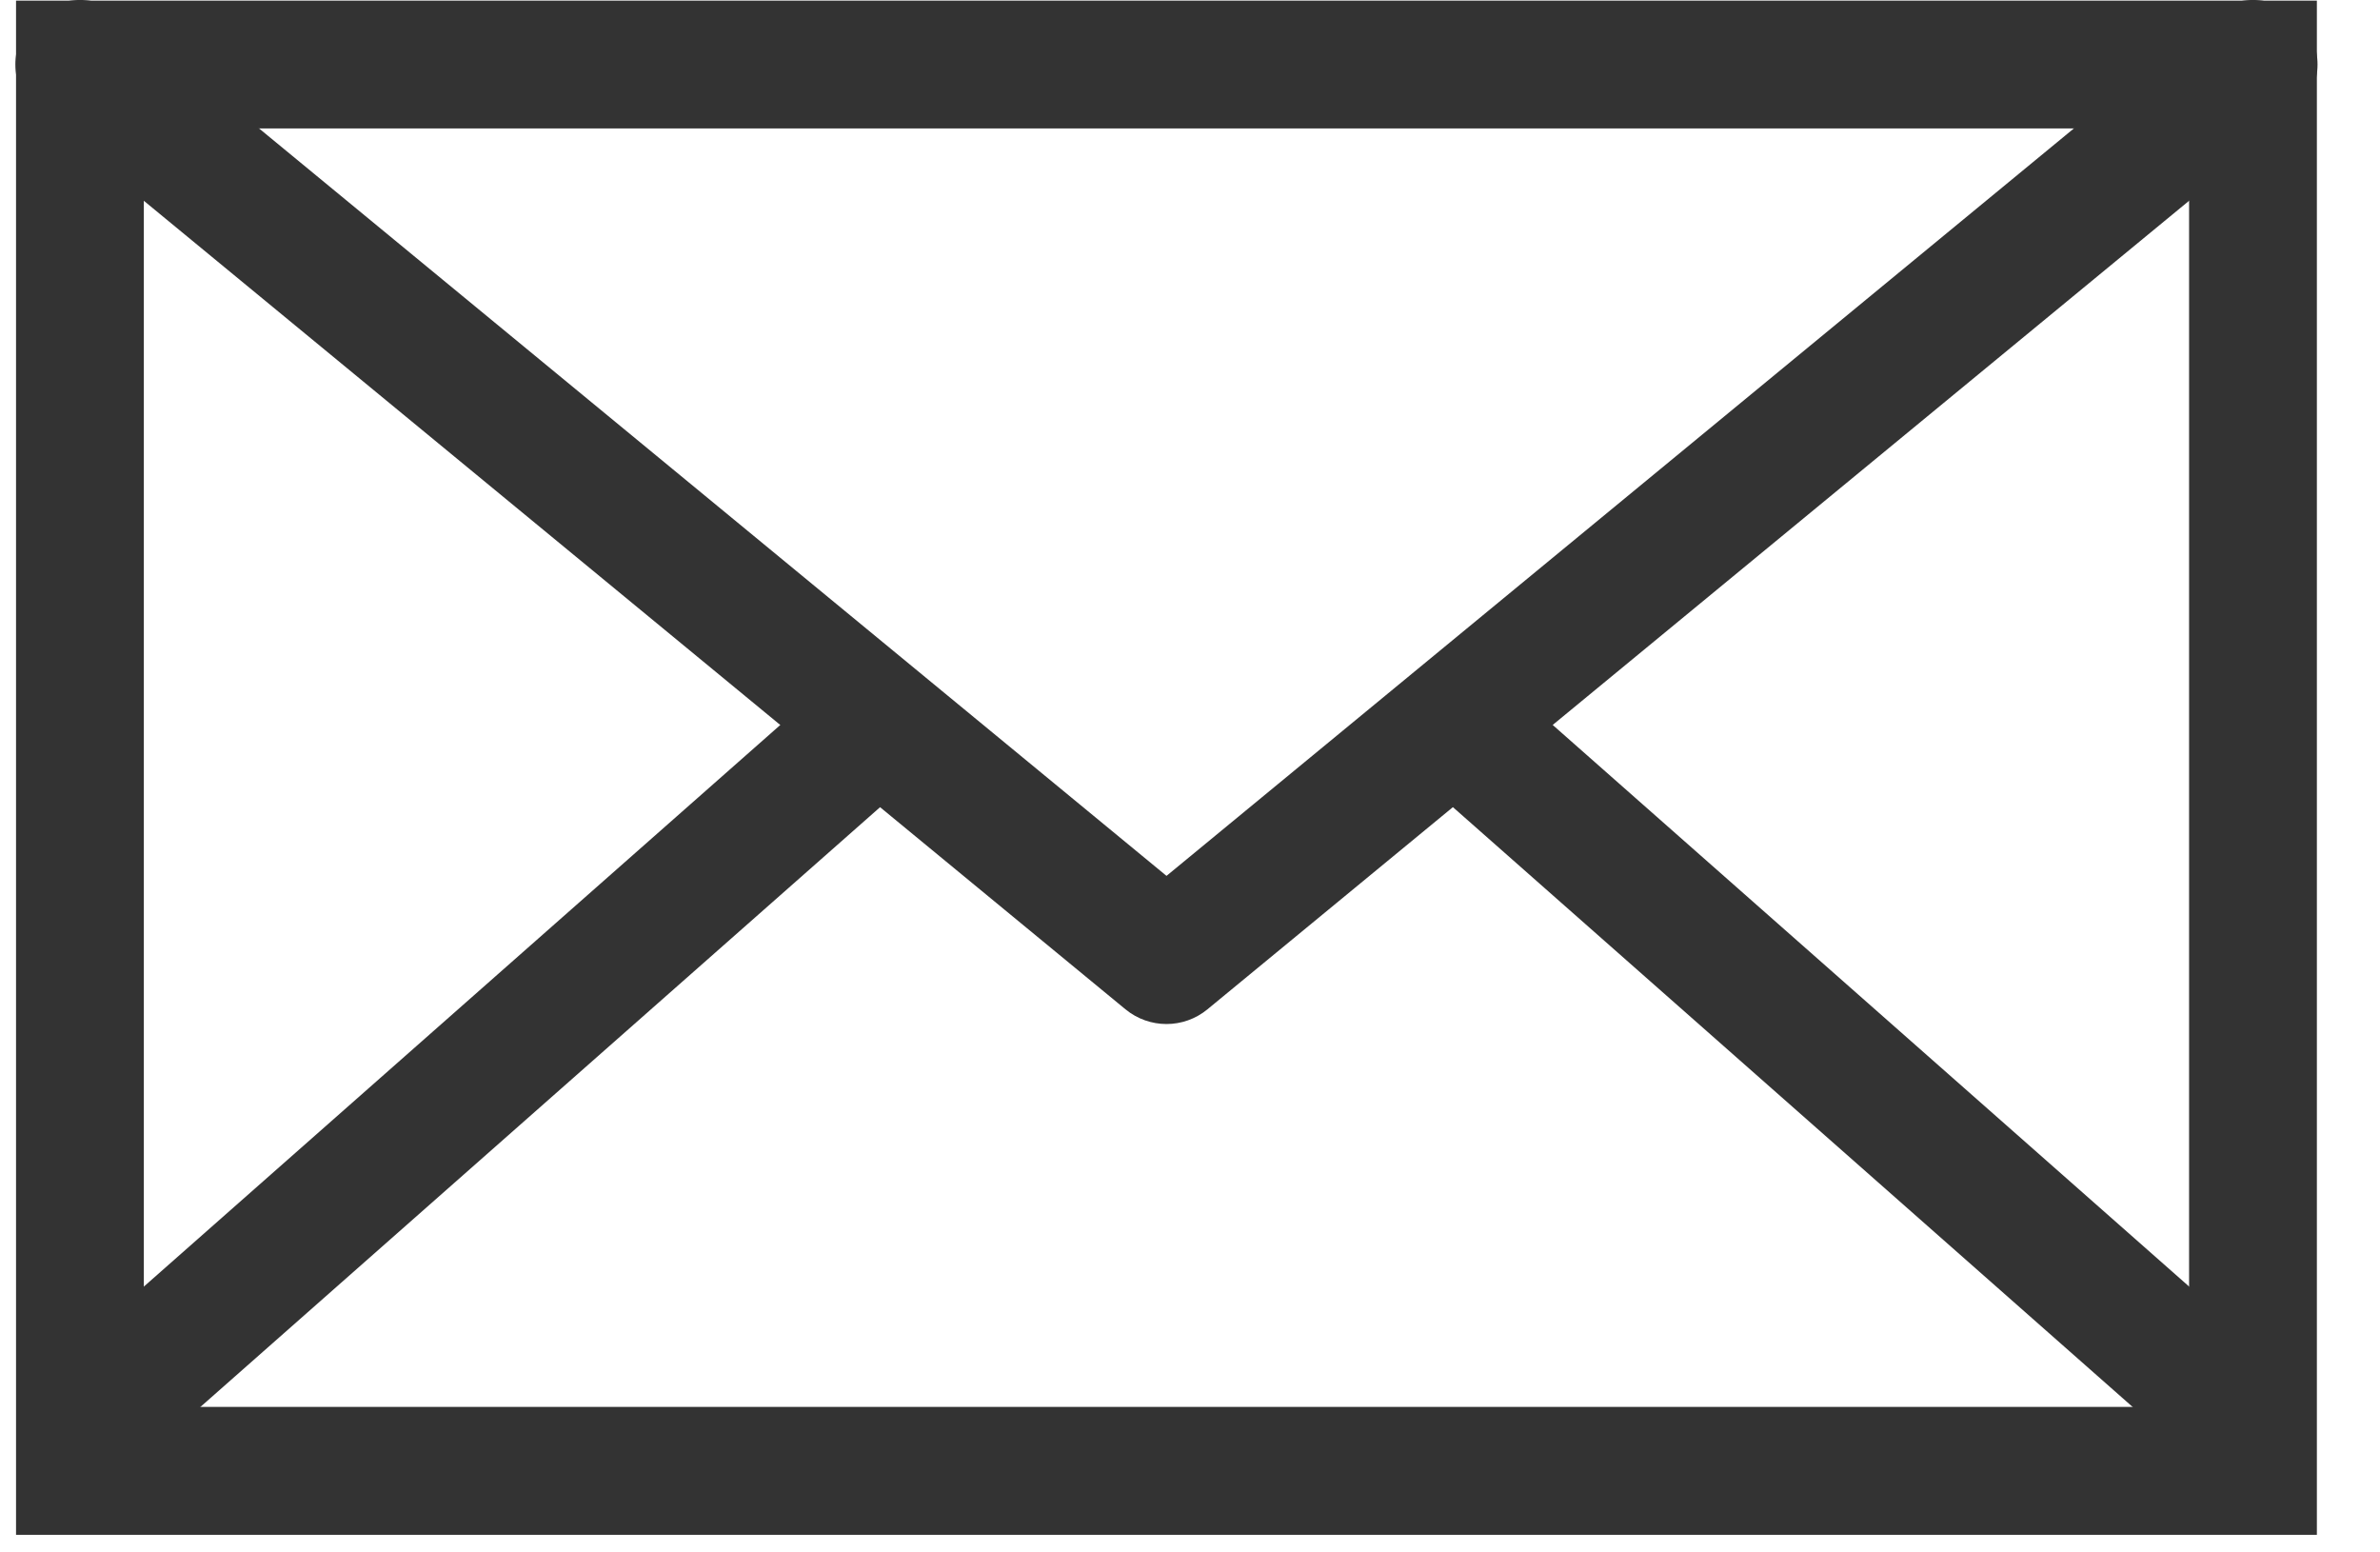 <svg width="23" height="15" viewBox="0 0 23 15" fill="none" xmlns="http://www.w3.org/2000/svg">
<path fill-rule="evenodd" clip-rule="evenodd" d="M22.254 0.227C22.473 0.493 22.435 0.886 22.169 1.105L11.669 9.752C11.439 9.942 11.107 9.942 10.876 9.752L0.376 1.105C0.11 0.886 0.072 0.493 0.291 0.227C0.51 -0.039 0.903 -0.077 1.169 0.142L11.273 8.463L21.376 0.142C21.642 -0.077 22.035 -0.039 22.254 0.227Z" fill="#333333"/>
<path fill-rule="evenodd" clip-rule="evenodd" d="M0.155 0.006H22.39V14.83H0.155V0.006ZM1.39 1.241V13.594H21.155V1.241H1.39Z" fill="#333333"/>
<path fill-rule="evenodd" clip-rule="evenodd" d="M0.773 12.976L7.773 6.8L8.537 7.771L1.537 13.947L0.773 12.976Z" fill="#333333"/>
<path fill-rule="evenodd" clip-rule="evenodd" d="M21.773 12.976L14.773 6.8L14.009 7.771L21.009 13.947L21.773 12.976Z" fill="#333333"/>
</svg>
